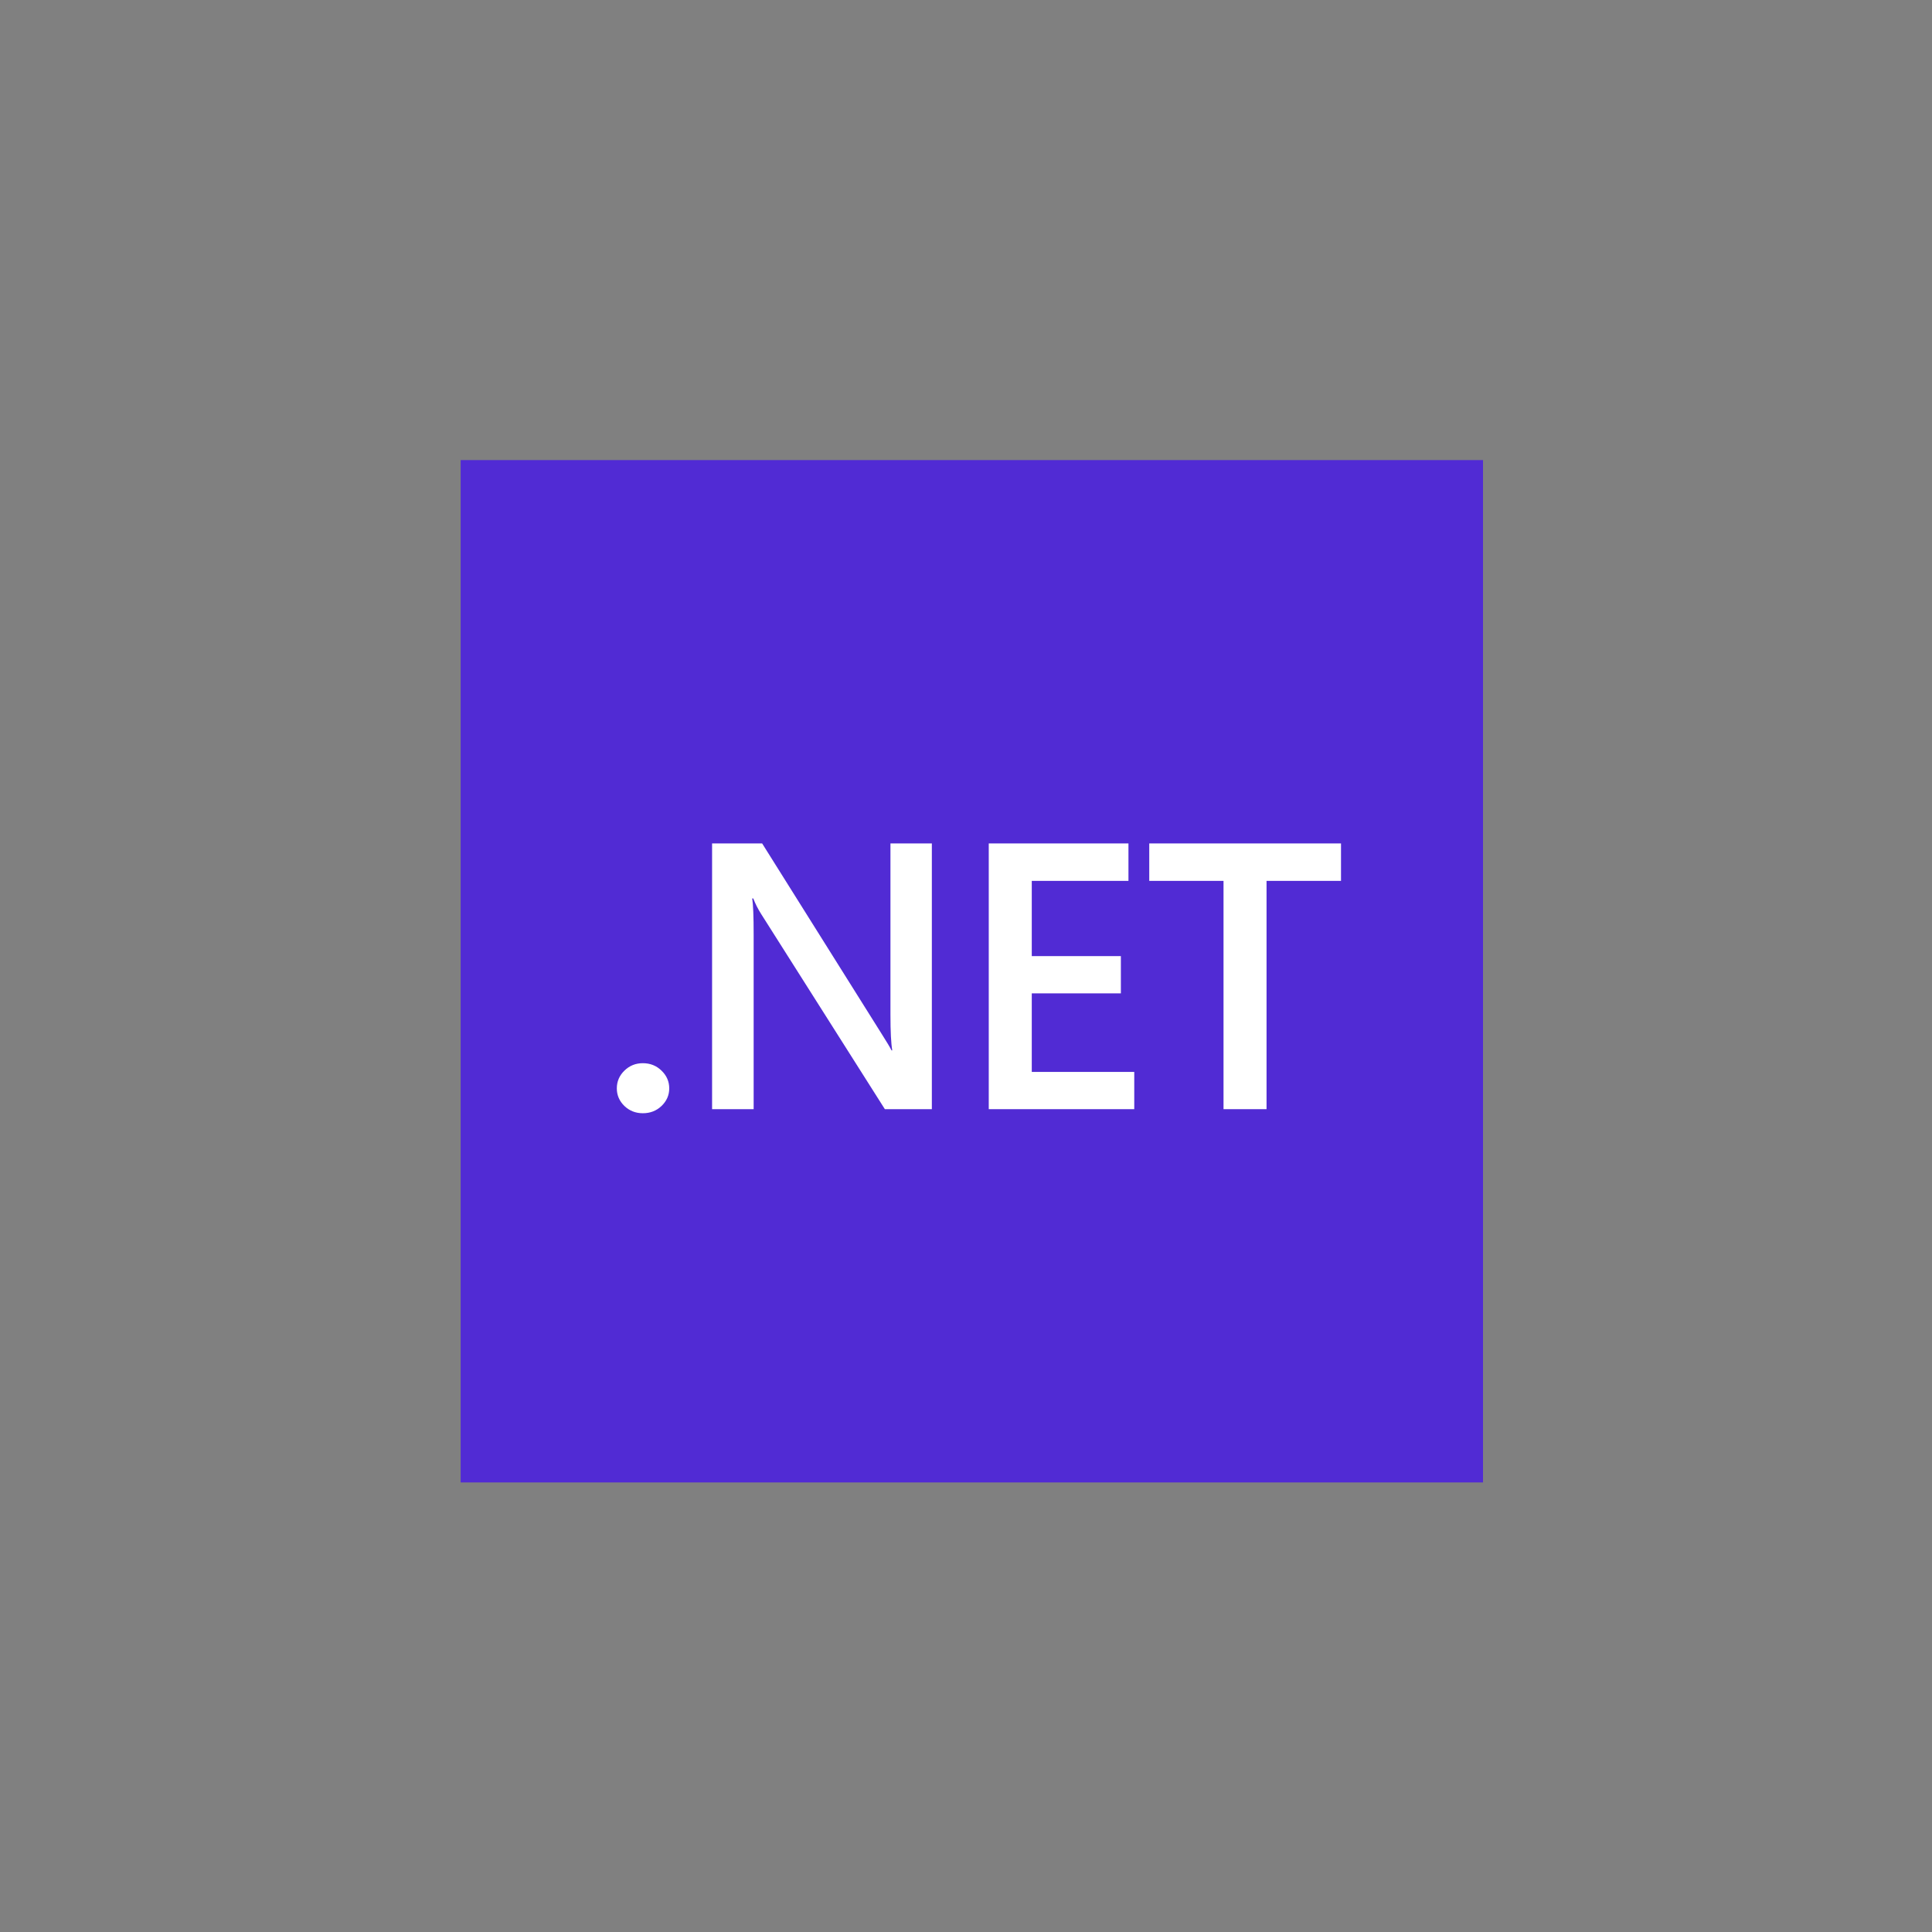 <svg width="68" height="68" viewBox="0 0 68 68" fill="none" xmlns="http://www.w3.org/2000/svg">
<rect x="0" y="0" width="68" height="68" fill="#808080" stroke="none"/>
<g clip-path="url(#clip0_6551_190543)">
<path d="M52.197 16.193H16.213V52.176H52.197V16.193Z" fill="#512BD4"/>
<path d="M22.626 39.182C22.372 39.182 22.156 39.097 21.978 38.928C21.799 38.754 21.71 38.547 21.71 38.308C21.71 38.065 21.799 37.856 21.978 37.682C22.156 37.508 22.372 37.421 22.626 37.421C22.885 37.421 23.104 37.508 23.282 37.682C23.464 37.856 23.555 38.065 23.555 38.308C23.555 38.547 23.464 38.754 23.282 38.928C23.104 39.097 22.885 39.182 22.626 39.182Z" fill="white"/>
<path d="M32.798 39.039H31.144L26.787 32.165C26.677 31.991 26.585 31.81 26.513 31.623H26.475C26.509 31.823 26.526 32.252 26.526 32.908V39.039H25.063V29.686H26.825L31.036 36.397C31.214 36.676 31.328 36.867 31.379 36.971H31.405C31.362 36.724 31.341 36.304 31.341 35.713V29.686H32.798V39.039Z" fill="white"/>
<path d="M39.922 39.039H34.801V29.686H39.718V31.004H36.315V33.652H39.451V34.963H36.315V37.728H39.922V39.039Z" fill="white"/>
<path d="M47.199 31.004H44.578V39.039H43.064V31.004H40.45V29.686H47.199V31.004Z" fill="white"/>
</g>
<defs>
<clipPath id="clip0_6551_190543">
<rect width="35.984" height="35.984" fill="white" transform="translate(16.213 16.193)"/>
</clipPath>
</defs>
</svg>
